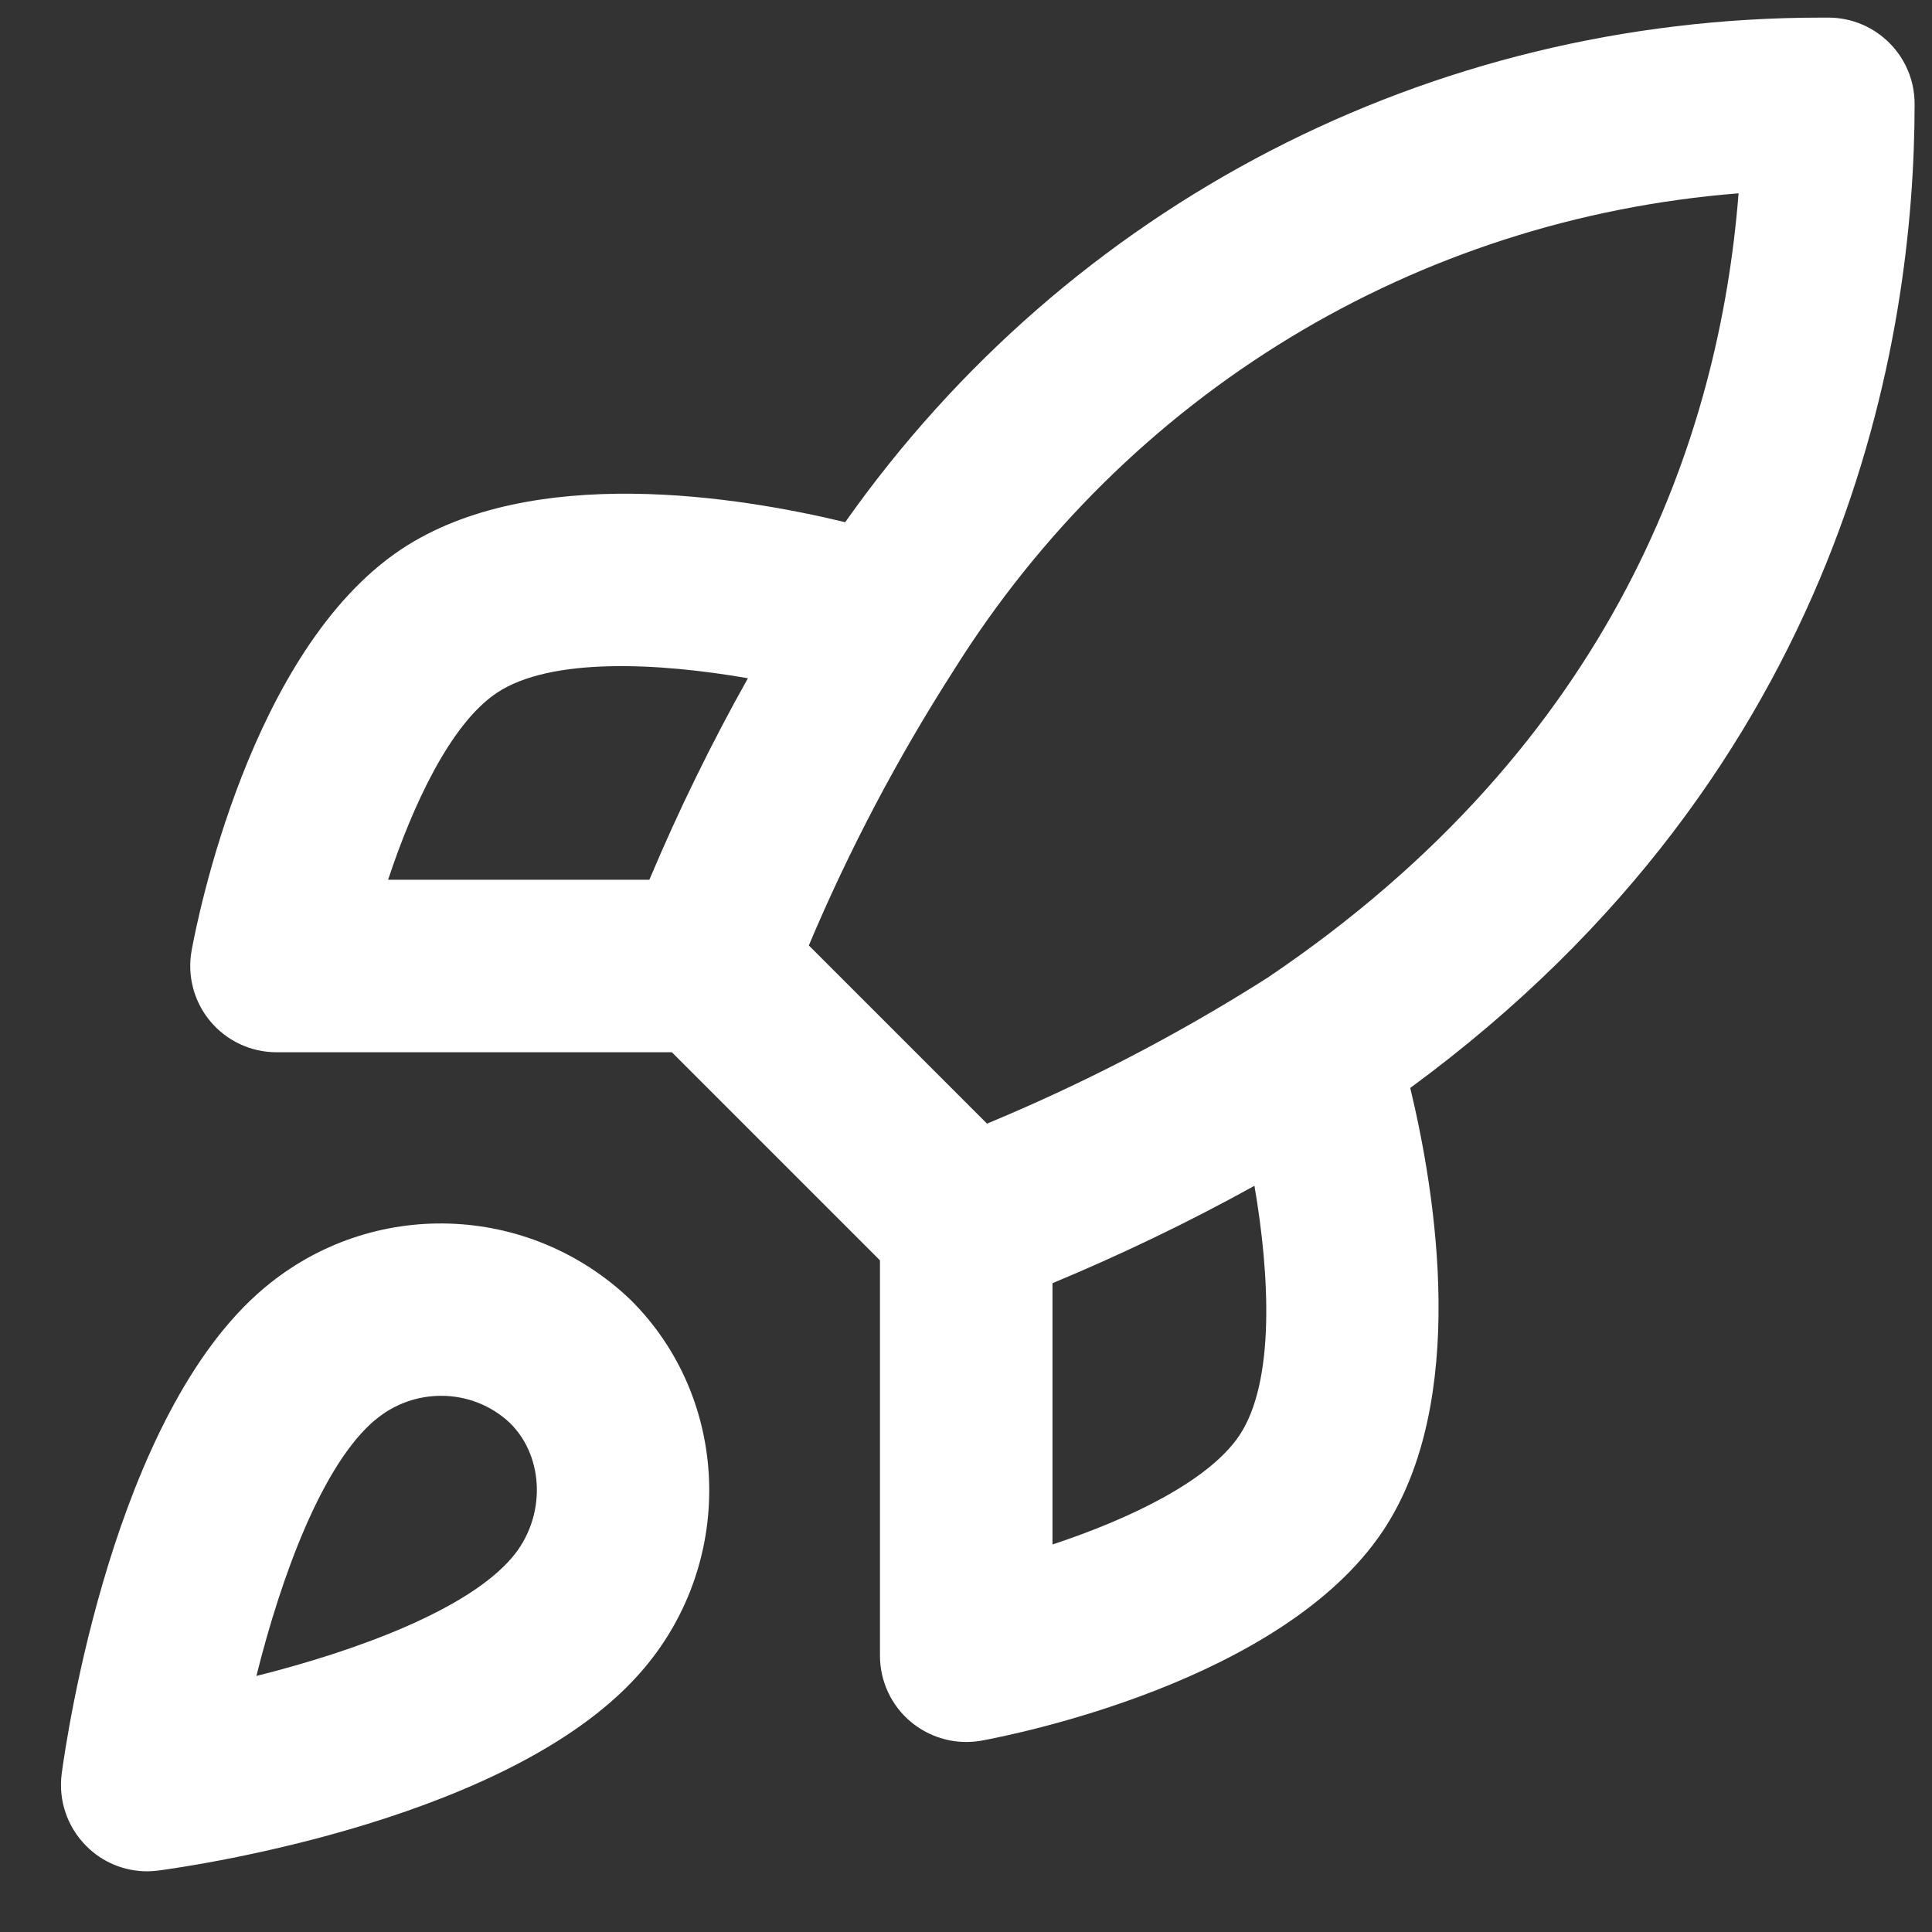 <svg xmlns="http://www.w3.org/2000/svg" width="17" height="17" viewBox="0 0 17 17" fill="none">
<rect x="0" y="0" width="17" height="17" fill="#333333" stroke="none"/>
<path fill-rule="evenodd" clip-rule="evenodd" d="M7.743 11.09L5.912 9.259H2.433C2.208 9.259 1.994 9.159 1.85 8.986C1.706 8.813 1.646 8.586 1.686 8.364C1.735 8.097 2.199 5.724 3.528 4.835C4.677 4.07 6.516 4.372 7.437 4.595C9.407 1.803 12.574 0.155 16.025 0.155H16.093C16.51 0.158 16.847 0.497 16.847 0.914C16.847 2.964 16.257 6.749 12.409 9.573C12.632 10.498 12.93 12.329 12.168 13.472C11.278 14.802 8.905 15.266 8.638 15.316C8.592 15.324 8.547 15.328 8.502 15.328C8.326 15.328 8.154 15.266 8.016 15.152C7.843 15.008 7.743 14.794 7.743 14.569V11.09ZM11.1 8.637C10.335 9.119 9.525 9.538 8.685 9.887L7.117 8.319C7.47 7.482 7.895 6.674 8.387 5.906C9.917 3.459 12.46 1.926 15.298 1.701C15.13 3.84 14.211 6.544 11.149 8.606C11.132 8.616 11.116 8.626 11.1 8.637ZM11.038 10.434C11.173 11.217 11.221 12.157 10.906 12.63C10.635 13.035 9.928 13.37 9.261 13.59V11.291C9.866 11.039 10.46 10.754 11.038 10.434ZM4.371 6.097C4.844 5.781 5.794 5.831 6.581 5.968C6.259 6.542 5.969 7.135 5.714 7.741H3.415C3.629 7.094 3.961 6.371 4.371 6.097Z" fill="white"/>
<path fill-rule="evenodd" clip-rule="evenodd" d="M0.759 16.243C0.901 16.387 1.095 16.466 1.295 16.466C1.328 16.466 1.362 16.463 1.396 16.459C1.716 16.416 4.557 16.002 5.668 14.679C6.475 13.725 6.425 12.302 5.544 11.433C4.651 10.583 3.267 10.539 2.324 11.334C1 12.447 0.586 15.286 0.543 15.606C0.512 15.841 0.592 16.076 0.759 16.243ZM3.302 12.494C3.47 12.352 3.676 12.282 3.882 12.282C4.102 12.282 4.32 12.363 4.488 12.522C4.794 12.824 4.804 13.352 4.509 13.701C4.121 14.162 3.146 14.524 2.256 14.747C2.478 13.857 2.84 12.881 3.301 12.494L3.302 12.494Z" fill="white"/>
</svg>